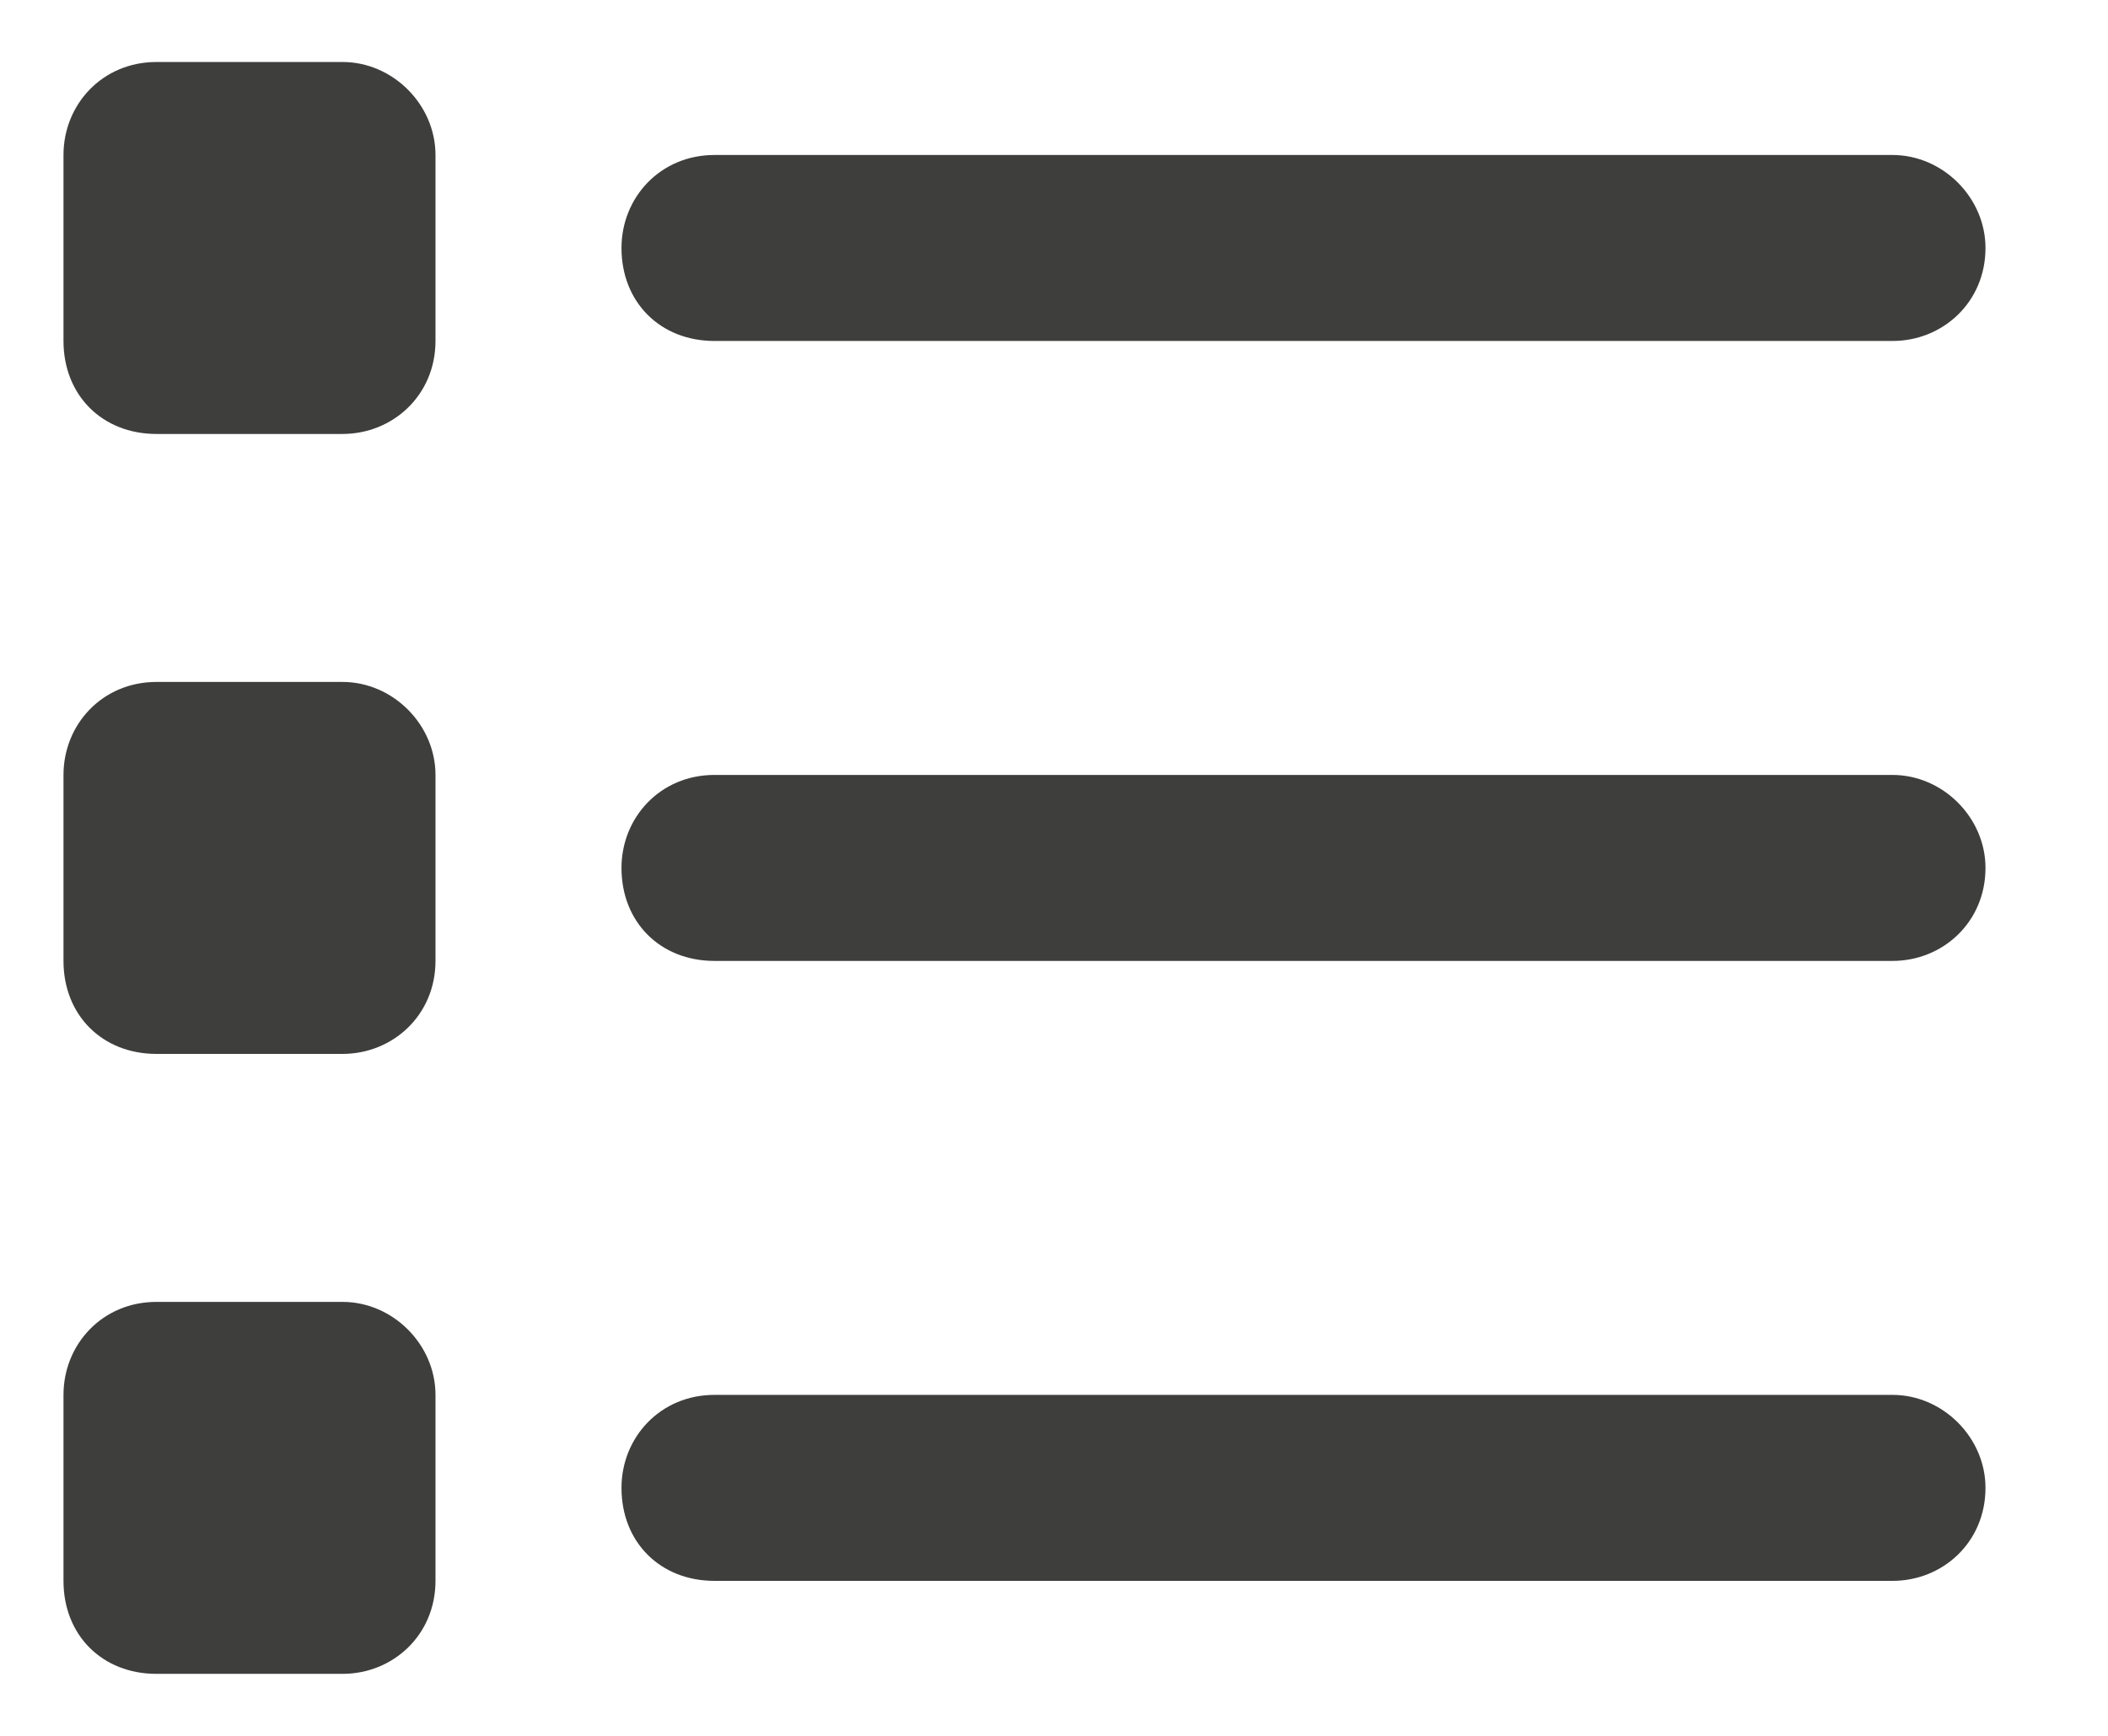 <svg width="17" height="14" viewBox="0 0 17 14" fill="none" xmlns="http://www.w3.org/2000/svg">
<path d="M2.762 0.5C3.168 0.5 3.512 0.844 3.512 1.25V2.75C3.512 3.187 3.168 3.5 2.762 3.5H1.262C0.824 3.5 0.512 3.187 0.512 2.75L0.512 1.25C0.512 0.844 0.824 0.5 1.262 0.5L2.762 0.5ZM15.262 1.25C15.668 1.25 16.012 1.594 16.012 2C16.012 2.437 15.668 2.75 15.262 2.75L5.762 2.75C5.324 2.75 5.012 2.437 5.012 2C5.012 1.594 5.324 1.25 5.762 1.25L15.262 1.25ZM15.262 6.25C15.668 6.25 16.012 6.594 16.012 7C16.012 7.437 15.668 7.75 15.262 7.75L5.762 7.75C5.324 7.75 5.012 7.437 5.012 7C5.012 6.594 5.324 6.25 5.762 6.25L15.262 6.25ZM15.262 11.25C15.668 11.25 16.012 11.594 16.012 12C16.012 12.438 15.668 12.75 15.262 12.75L5.762 12.75C5.324 12.75 5.012 12.438 5.012 12C5.012 11.594 5.324 11.25 5.762 11.25L15.262 11.25ZM0.512 6.25C0.512 5.844 0.824 5.5 1.262 5.5H2.762C3.168 5.5 3.512 5.844 3.512 6.25V7.75C3.512 8.187 3.168 8.5 2.762 8.5H1.262C0.824 8.5 0.512 8.187 0.512 7.75L0.512 6.25ZM2.762 10.5C3.168 10.5 3.512 10.844 3.512 11.25L3.512 12.75C3.512 13.188 3.168 13.5 2.762 13.5H1.262C0.824 13.5 0.512 13.188 0.512 12.75L0.512 11.25C0.512 10.844 0.824 10.5 1.262 10.5H2.762Z" fill="#3E3F3C"/>
</svg>
